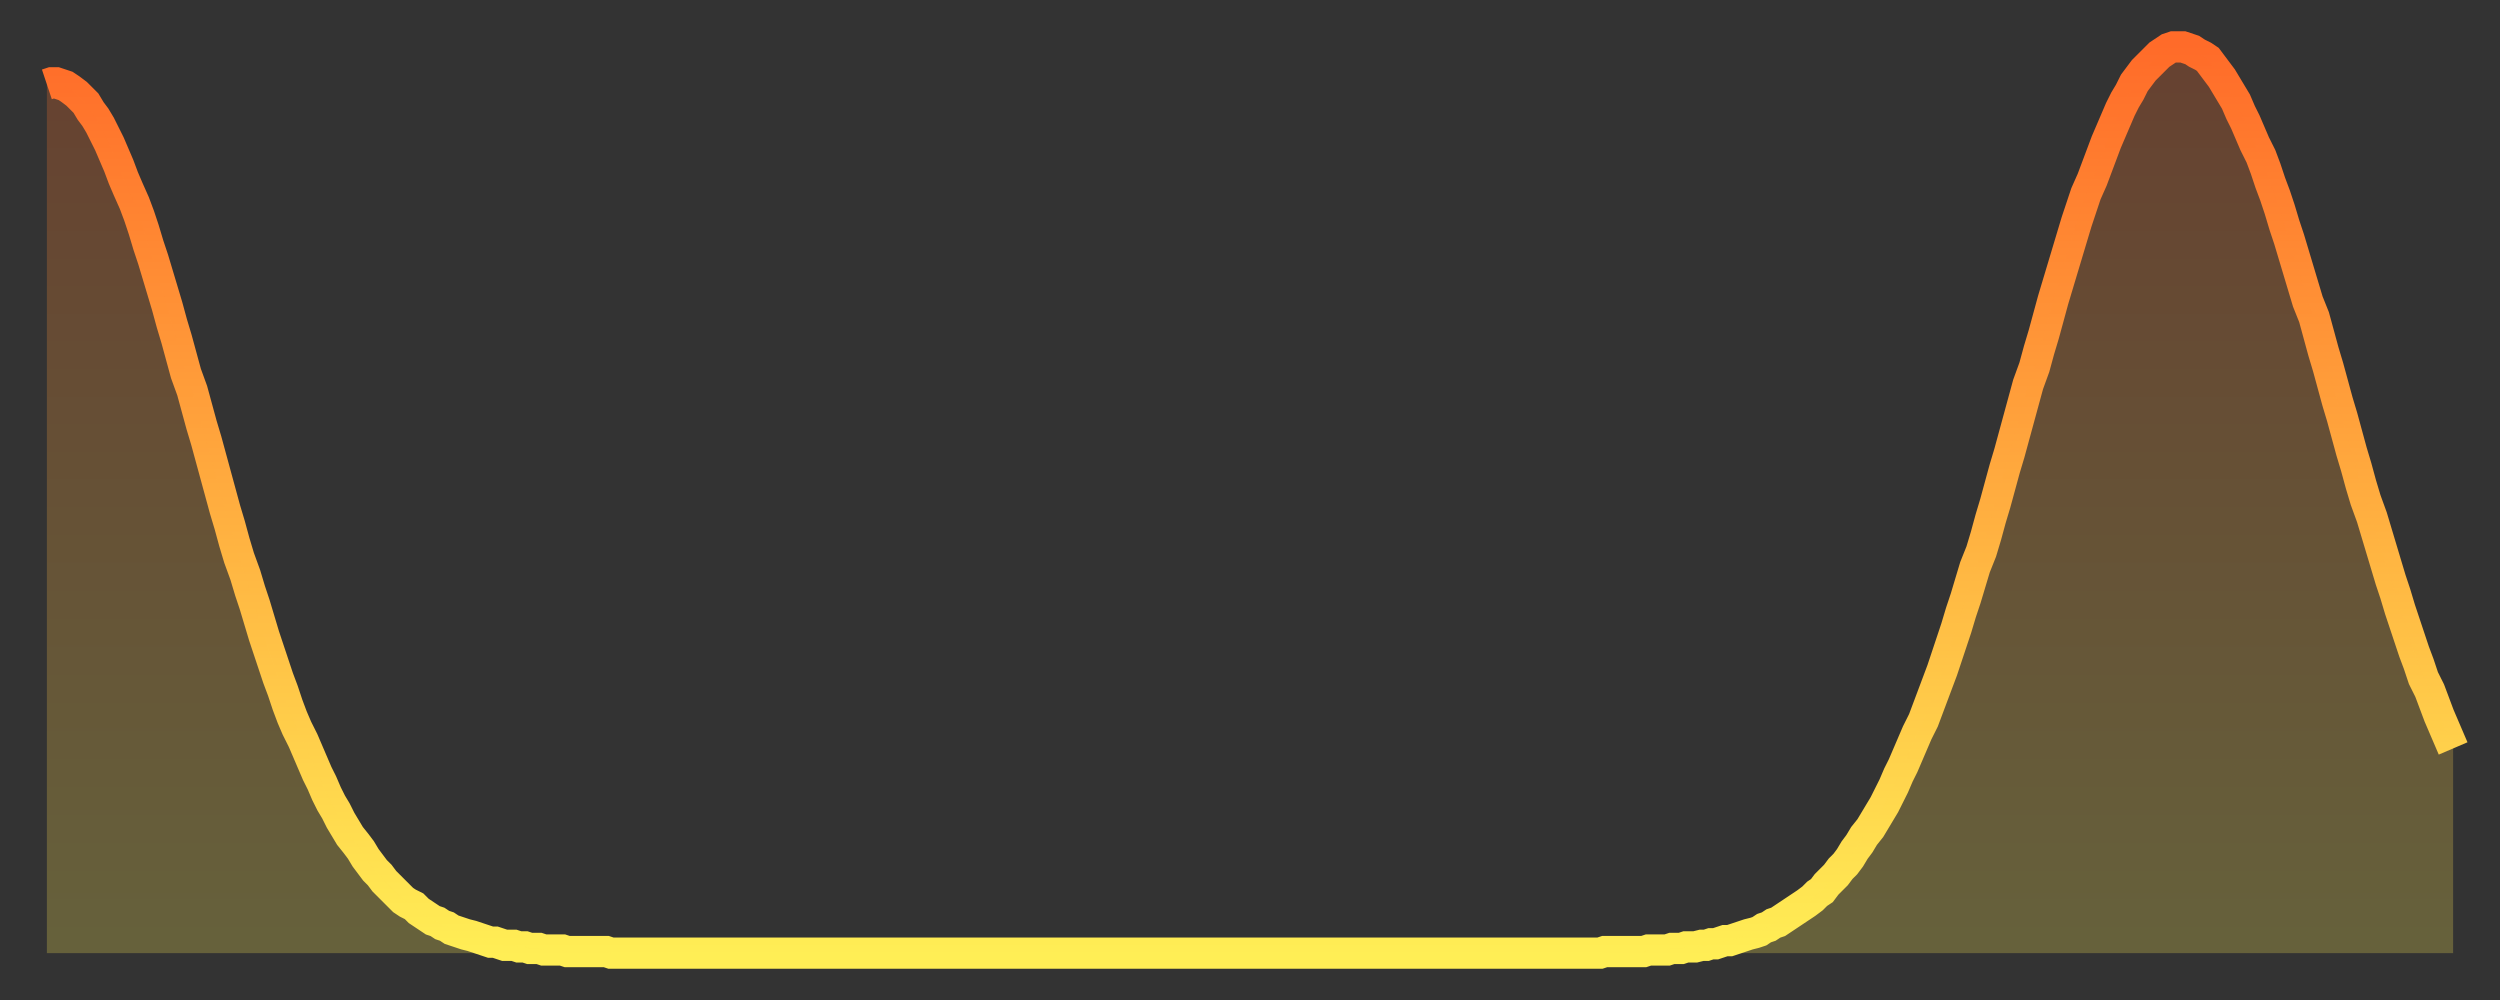 <?xml version="1.0" encoding="utf-8" ?>
<svg baseProfile="full" height="64" version="1.1" width="160" xmlns="http://www.w3.org/2000/svg" xmlns:ev="http://www.w3.org/2001/xml-events" xmlns:xlink="http://www.w3.org/1999/xlink"><rect width="100%" height="100%" fill="#333333" stroke="none"/><defs><linearGradient id="id15758" x1="0" x2="0" y1="0" y2="1"><stop offset="0%" stop-color="#ff6b29" /><stop offset="50%" stop-color="#ffad3f" /><stop offset="100%" stop-color="#ffee55" /></linearGradient></defs><g transform="translate(3,3)"><g><path d="M 0.0 2.4 0.3 2.3 0.6 2.3 0.9 2.4 1.2 2.5 1.5 2.7 1.9 3.0 2.2 3.3 2.5 3.6 2.8 4.1 3.1 4.5 3.4 5.0 3.7 5.6 4.0 6.2 4.3 6.9 4.6 7.6 4.9 8.4 5.2 9.1 5.6 10.0 5.9 10.8 6.2 11.7 6.5 12.7 6.8 13.6 7.1 14.6 7.4 15.6 7.7 16.6 8.0 17.7 8.3 18.7 8.6 19.8 8.9 20.9 9.3 22.0 9.6 23.1 9.9 24.2 10.2 25.2 10.5 26.3 10.8 27.4 11.1 28.5 11.4 29.6 11.7 30.6 12.0 31.7 12.3 32.7 12.7 33.8 13.0 34.8 13.3 35.7 13.6 36.7 13.9 37.7 14.2 38.6 14.5 39.5 14.8 40.4 15.1 41.2 15.4 42.1 15.7 42.9 16.0 43.6 16.4 44.4 16.7 45.1 17.0 45.8 17.3 46.5 17.6 47.1 17.9 47.8 18.2 48.4 18.5 48.9 18.8 49.5 19.1 50.0 19.4 50.5 19.8 51.0 20.1 51.4 20.4 51.9 20.7 52.3 21.0 52.7 21.3 53.0 21.6 53.4 21.9 53.7 22.2 54.0 22.5 54.3 22.8 54.6 23.1 54.8 23.5 55.0 23.8 55.3 24.1 55.5 24.4 55.7 24.7 55.9 25.0 56.0 25.3 56.2 25.6 56.3 25.9 56.5 26.2 56.6 26.5 56.7 26.8 56.8 27.2 56.9 27.5 57.0 27.8 57.1 28.1 57.2 28.4 57.3 28.7 57.3 29.0 57.4 29.3 57.5 29.6 57.5 29.9 57.5 30.2 57.6 30.6 57.6 30.9 57.7 31.2 57.7 31.5 57.7 31.8 57.8 32.1 57.8 32.4 57.8 32.7 57.8 33.0 57.8 33.3 57.9 33.6 57.9 33.9 57.9 34.3 57.9 34.6 57.9 34.9 57.9 35.2 57.9 35.5 57.9 35.8 57.9 36.1 58.0 36.4 58.0 36.7 58.0 37.0 58.0 37.3 58.0 37.7 58.0 38.0 58.0 38.3 58.0 38.6 58.0 38.9 58.0 39.2 58.0 39.5 58.0 39.8 58.0 40.1 58.0 40.4 58.0 40.7 58.0 41.0 58.0 41.4 58.0 41.7 58.0 42.0 58.0 42.3 58.0 42.6 58.0 42.9 58.0 43.2 58.0 43.5 58.0 43.8 58.0 44.1 58.0 44.4 58.0 44.7 58.0 45.1 58.0 45.4 58.0 45.7 58.0 46.0 58.0 46.3 58.0 46.6 58.0 46.9 58.0 47.2 58.0 47.5 58.0 47.8 58.0 48.1 58.0 48.5 58.0 48.8 58.0 49.1 58.0 49.4 58.0 49.7 58.0 50.0 58.0 50.3 58.0 50.6 58.0 50.9 58.0 51.2 58.0 51.5 58.0 51.8 58.0 52.2 58.0 52.5 58.0 52.8 58.0 53.1 58.0 53.4 58.0 53.7 58.0 54.0 58.0 54.3 58.0 54.6 58.0 54.9 58.0 55.2 58.0 55.6 58.0 55.9 58.0 56.2 58.0 56.5 58.0 56.8 58.0 57.1 58.0 57.4 58.0 57.7 58.0 58.0 58.0 58.3 58.0 58.6 58.0 58.9 58.0 59.3 58.0 59.6 58.0 59.9 58.0 60.2 58.0 60.5 58.0 60.8 58.0 61.1 58.0 61.4 58.0 61.7 58.0 62.0 58.0 62.3 58.0 62.6 58.0 63.0 58.0 63.3 58.0 63.6 58.0 63.9 58.0 64.2 58.0 64.5 58.0 64.8 58.0 65.1 58.0 65.4 58.0 65.7 58.0 66.0 58.0 66.4 58.0 66.7 58.0 67.0 58.0 67.3 58.0 67.6 58.0 67.9 58.0 68.2 58.0 68.5 58.0 68.8 58.0 69.1 58.0 69.4 58.0 69.7 58.0 70.1 58.0 70.4 58.0 70.7 58.0 71.0 58.0 71.3 58.0 71.6 58.0 71.9 58.0 72.2 58.0 72.5 58.0 72.8 58.0 73.1 58.0 73.5 58.0 73.8 58.0 74.1 58.0 74.4 58.0 74.7 58.0 75.0 58.0 75.3 58.0 75.6 58.0 75.9 58.0 76.2 58.0 76.5 58.0 76.8 58.0 77.2 58.0 77.5 58.0 77.8 58.0 78.1 58.0 78.4 58.0 78.7 58.0 79.0 58.0 79.3 58.0 79.6 58.0 79.9 58.0 80.2 58.0 80.5 58.0 80.9 58.0 81.2 58.0 81.5 58.0 81.8 58.0 82.1 58.0 82.4 58.0 82.7 58.0 83.0 58.0 83.3 58.0 83.6 58.0 83.9 58.0 84.3 58.0 84.6 58.0 84.9 58.0 85.2 58.0 85.5 58.0 85.8 58.0 86.1 58.0 86.4 58.0 86.7 58.0 87.0 58.0 87.3 58.0 87.6 58.0 88.0 58.0 88.3 58.0 88.6 58.0 88.9 58.0 89.2 58.0 89.5 58.0 89.8 58.0 90.1 58.0 90.4 58.0 90.7 58.0 91.0 58.0 91.4 58.0 91.7 58.0 92.0 58.0 92.3 58.0 92.6 58.0 92.9 58.0 93.2 58.0 93.5 58.0 93.8 58.0 94.1 58.0 94.4 58.0 94.7 58.0 95.1 58.0 95.4 58.0 95.7 58.0 96.0 58.0 96.3 58.0 96.6 58.0 96.9 58.0 97.2 58.0 97.5 58.0 97.8 58.0 98.1 58.0 98.4 58.0 98.8 58.0 99.1 58.0 99.4 58.0 99.7 57.9 100.0 57.9 100.3 57.9 100.6 57.9 100.9 57.9 101.2 57.9 101.5 57.9 101.8 57.9 102.2 57.9 102.5 57.8 102.8 57.8 103.1 57.8 103.4 57.8 103.7 57.8 104.0 57.7 104.3 57.7 104.6 57.7 104.9 57.6 105.2 57.6 105.5 57.6 105.9 57.5 106.2 57.5 106.5 57.4 106.8 57.4 107.1 57.3 107.4 57.2 107.7 57.2 108.0 57.1 108.3 57.0 108.6 56.9 108.9 56.8 109.3 56.7 109.6 56.6 109.9 56.4 110.2 56.3 110.5 56.1 110.8 56.0 111.1 55.8 111.4 55.6 111.7 55.4 112.0 55.2 112.3 55.0 112.6 54.8 113.0 54.5 113.3 54.2 113.6 54.0 113.9 53.6 114.2 53.3 114.5 53.0 114.8 52.6 115.1 52.3 115.4 51.9 115.7 51.4 116.0 51.0 116.3 50.5 116.7 50.0 117.0 49.5 117.3 49.0 117.6 48.5 117.9 47.9 118.2 47.3 118.5 46.6 118.8 46.0 119.1 45.3 119.4 44.6 119.7 43.9 120.1 43.1 120.4 42.3 120.7 41.5 121.0 40.7 121.3 39.9 121.6 39.0 121.9 38.1 122.2 37.2 122.5 36.2 122.8 35.3 123.1 34.3 123.4 33.3 123.8 32.3 124.1 31.3 124.4 30.2 124.7 29.2 125.0 28.1 125.3 27.0 125.6 26.0 125.9 24.9 126.2 23.8 126.5 22.7 126.8 21.6 127.2 20.5 127.5 19.4 127.8 18.4 128.1 17.3 128.4 16.2 128.7 15.2 129.0 14.2 129.3 13.2 129.6 12.2 129.9 11.2 130.2 10.3 130.5 9.4 130.9 8.5 131.2 7.7 131.5 6.9 131.8 6.1 132.1 5.4 132.4 4.7 132.7 4.0 133.0 3.4 133.3 2.9 133.6 2.3 133.9 1.9 134.2 1.5 134.6 1.1 134.9 0.8 135.2 0.5 135.5 0.3 135.8 0.1 136.1 0.0 136.4 0.0 136.7 0.0 137.0 0.1 137.3 0.2 137.6 0.4 138.0 0.6 138.3 0.8 138.6 1.2 138.9 1.6 139.2 2.0 139.5 2.5 139.8 3.0 140.1 3.5 140.4 4.2 140.7 4.8 141.0 5.5 141.3 6.2 141.7 7.0 142.0 7.8 142.3 8.7 142.6 9.5 142.9 10.4 143.2 11.4 143.5 12.3 143.8 13.3 144.1 14.3 144.4 15.3 144.7 16.3 145.1 17.3 145.4 18.4 145.7 19.5 146.0 20.5 146.3 21.6 146.6 22.7 146.9 23.7 147.2 24.8 147.5 25.9 147.8 26.9 148.1 28.0 148.4 29.0 148.8 30.1 149.1 31.1 149.4 32.1 149.7 33.1 150.0 34.1 150.3 35.0 150.6 36.0 150.9 36.9 151.2 37.8 151.5 38.7 151.8 39.5 152.1 40.4 152.5 41.2 152.8 42.0 153.1 42.8 153.4 43.5 153.7 44.2 154.0 44.9" fill="none" id="graph-curve" opacity="1" stroke="url(#id15758)" stroke-width="2" /><path d="M 0 58 L 0.0 2.4 0.3 2.3 0.6 2.3 0.9 2.4 1.2 2.5 1.5 2.7 1.9 3.0 2.2 3.3 2.5 3.6 2.8 4.1 3.1 4.5 3.4 5.0 3.7 5.6 4.0 6.2 4.3 6.9 4.6 7.6 4.9 8.4 5.2 9.1 5.6 10.0 5.9 10.8 6.2 11.7 6.5 12.7 6.8 13.6 7.1 14.6 7.4 15.6 7.7 16.6 8.0 17.7 8.3 18.7 8.6 19.8 8.9 20.9 9.3 22.0 9.6 23.1 9.9 24.2 10.2 25.2 10.5 26.3 10.8 27.4 11.1 28.5 11.4 29.6 11.7 30.6 12.0 31.7 12.3 32.7 12.7 33.8 13.0 34.8 13.3 35.7 13.6 36.7 13.9 37.7 14.2 38.6 14.5 39.5 14.8 40.4 15.1 41.2 15.4 42.1 15.7 42.9 16.0 43.6 16.4 44.4 16.7 45.1 17.0 45.8 17.3 46.5 17.6 47.1 17.9 47.8 18.2 48.4 18.5 48.9 18.8 49.5 19.1 50.0 19.4 50.5 19.8 51.0 20.1 51.4 20.4 51.9 20.7 52.3 21.0 52.7 21.3 53.0 21.6 53.4 21.9 53.7 22.2 54.0 22.5 54.3 22.8 54.6 23.1 54.8 23.5 55.0 23.8 55.3 24.1 55.5 24.4 55.7 24.7 55.9 25.0 56.0 25.3 56.2 25.6 56.3 25.9 56.5 26.2 56.6 26.5 56.7 26.8 56.8 27.2 56.9 27.5 57.0 27.8 57.1 28.1 57.2 28.4 57.3 28.7 57.3 29.0 57.4 29.3 57.5 29.6 57.5 29.9 57.5 30.2 57.6 30.6 57.6 30.9 57.7 31.2 57.7 31.5 57.7 31.8 57.8 32.1 57.8 32.4 57.8 32.7 57.8 33.0 57.8 33.3 57.9 33.6 57.9 33.9 57.9 34.3 57.9 34.6 57.9 34.9 57.9 35.2 57.9 35.5 57.9 35.8 57.9 36.1 58.0 36.4 58.0 36.7 58.0 37.0 58.0 37.3 58.0 37.7 58.0 38.0 58.0 38.3 58.0 38.6 58.0 38.9 58.0 39.2 58.0 39.5 58.0 39.8 58.0 40.1 58.0 40.4 58.0 40.7 58.0 41.0 58.0 41.4 58.0 41.7 58.0 42.0 58.0 42.3 58.0 42.6 58.0 42.9 58.0 43.2 58.0 43.5 58.0 43.8 58.0 44.1 58.0 44.4 58.0 44.7 58.0 45.1 58.0 45.4 58.0 45.7 58.0 46.0 58.0 46.3 58.0 46.6 58.0 46.9 58.0 47.2 58.0 47.5 58.0 47.8 58.0 48.1 58.0 48.5 58.0 48.8 58.0 49.1 58.0 49.4 58.0 49.7 58.0 50.0 58.0 50.3 58.0 50.6 58.0 50.9 58.0 51.2 58.0 51.5 58.0 51.8 58.0 52.2 58.0 52.5 58.0 52.8 58.0 53.1 58.0 53.4 58.0 53.7 58.0 54.0 58.0 54.3 58.0 54.6 58.0 54.9 58.0 55.2 58.0 55.6 58.0 55.9 58.0 56.2 58.0 56.5 58.0 56.8 58.0 57.1 58.0 57.4 58.0 57.7 58.0 58.0 58.0 58.3 58.0 58.6 58.0 58.9 58.0 59.3 58.0 59.6 58.0 59.9 58.0 60.2 58.0 60.5 58.0 60.8 58.0 61.1 58.0 61.4 58.0 61.7 58.0 62.0 58.0 62.3 58.0 62.6 58.0 63.0 58.0 63.3 58.0 63.6 58.0 63.9 58.0 64.2 58.0 64.5 58.0 64.8 58.0 65.1 58.0 65.4 58.0 65.7 58.0 66.0 58.0 66.4 58.0 66.7 58.0 67.0 58.0 67.3 58.0 67.6 58.0 67.9 58.0 68.2 58.0 68.5 58.0 68.8 58.0 69.1 58.0 69.4 58.0 69.7 58.0 70.1 58.0 70.4 58.0 70.7 58.0 71.0 58.0 71.3 58.0 71.6 58.0 71.9 58.0 72.2 58.0 72.5 58.0 72.8 58.0 73.1 58.0 73.5 58.0 73.8 58.0 74.1 58.0 74.4 58.0 74.7 58.0 75.0 58.0 75.3 58.0 75.6 58.0 75.9 58.0 76.2 58.0 76.5 58.0 76.8 58.0 77.2 58.0 77.5 58.0 77.8 58.0 78.1 58.0 78.4 58.0 78.7 58.0 79.0 58.0 79.3 58.0 79.6 58.0 79.9 58.0 80.2 58.0 80.5 58.0 80.9 58.0 81.2 58.0 81.5 58.0 81.8 58.0 82.1 58.0 82.4 58.0 82.7 58.0 83.0 58.0 83.3 58.0 83.6 58.0 83.9 58.0 84.3 58.0 84.6 58.0 84.9 58.0 85.2 58.0 85.5 58.0 85.8 58.0 86.1 58.0 86.4 58.0 86.7 58.0 87.0 58.0 87.3 58.0 87.6 58.0 88.0 58.0 88.3 58.0 88.6 58.0 88.9 58.0 89.2 58.0 89.5 58.0 89.8 58.0 90.1 58.0 90.4 58.0 90.7 58.0 91.0 58.0 91.4 58.0 91.7 58.0 92.0 58.0 92.3 58.0 92.6 58.0 92.9 58.0 93.2 58.0 93.5 58.0 93.8 58.0 94.1 58.0 94.4 58.0 94.7 58.0 95.1 58.0 95.4 58.0 95.7 58.0 96.0 58.0 96.3 58.0 96.6 58.0 96.9 58.0 97.2 58.0 97.5 58.0 97.8 58.0 98.1 58.0 98.4 58.0 98.8 58.0 99.1 58.0 99.4 58.0 99.7 57.9 100.0 57.9 100.3 57.9 100.6 57.9 100.9 57.9 101.2 57.9 101.5 57.9 101.8 57.9 102.2 57.9 102.5 57.8 102.8 57.8 103.1 57.8 103.4 57.8 103.7 57.8 104.0 57.7 104.3 57.7 104.6 57.7 104.9 57.6 105.2 57.6 105.5 57.6 105.9 57.5 106.2 57.5 106.5 57.4 106.8 57.4 107.1 57.3 107.4 57.2 107.7 57.2 108.0 57.1 108.3 57.0 108.6 56.9 108.9 56.8 109.3 56.7 109.6 56.6 109.9 56.4 110.2 56.3 110.5 56.1 110.8 56.0 111.1 55.8 111.4 55.6 111.7 55.4 112.0 55.2 112.3 55.0 112.6 54.8 113.0 54.5 113.3 54.2 113.6 54.0 113.9 53.6 114.2 53.3 114.5 53.0 114.8 52.6 115.1 52.3 115.4 51.9 115.7 51.4 116.0 51.0 116.3 50.5 116.7 50.0 117.0 49.5 117.3 49.0 117.6 48.5 117.9 47.9 118.2 47.3 118.5 46.6 118.8 46.0 119.1 45.3 119.4 44.6 119.7 43.9 120.1 43.1 120.4 42.3 120.7 41.5 121.0 40.7 121.3 39.9 121.6 39.0 121.9 38.1 122.2 37.2 122.5 36.2 122.8 35.3 123.1 34.3 123.4 33.3 123.8 32.3 124.1 31.3 124.4 30.2 124.7 29.2 125.0 28.1 125.3 27.0 125.6 26.0 125.9 24.9 126.2 23.8 126.5 22.7 126.8 21.6 127.2 20.5 127.5 19.4 127.8 18.4 128.1 17.3 128.4 16.2 128.7 15.2 129.0 14.2 129.3 13.2 129.6 12.2 129.9 11.2 130.2 10.3 130.5 9.4 130.9 8.5 131.2 7.7 131.5 6.9 131.8 6.1 132.1 5.4 132.4 4.7 132.7 4.0 133.0 3.4 133.3 2.9 133.6 2.3 133.9 1.9 134.2 1.5 134.6 1.1 134.9 0.8 135.2 0.5 135.5 0.3 135.8 0.1 136.1 0.0 136.4 0.0 136.7 0.0 137.0 0.1 137.3 0.2 137.6 0.4 138.0 0.6 138.3 0.8 138.6 1.2 138.9 1.6 139.2 2.0 139.5 2.5 139.8 3.0 140.1 3.5 140.4 4.2 140.7 4.8 141.0 5.5 141.3 6.2 141.7 7.0 142.0 7.8 142.3 8.7 142.6 9.5 142.9 10.4 143.2 11.4 143.5 12.3 143.8 13.3 144.1 14.3 144.4 15.3 144.7 16.3 145.1 17.3 145.4 18.4 145.7 19.5 146.0 20.5 146.3 21.6 146.6 22.7 146.9 23.7 147.2 24.8 147.5 25.9 147.8 26.9 148.1 28.0 148.4 29.0 148.8 30.1 149.1 31.1 149.4 32.1 149.7 33.1 150.0 34.1 150.3 35.0 150.6 36.0 150.9 36.9 151.2 37.8 151.5 38.7 151.8 39.5 152.1 40.4 152.5 41.2 152.8 42.0 153.1 42.8 153.4 43.5 153.7 44.2 154.0 44.9 154 58" fill="url(#id15758)" fill-opacity=".25" id="graph-shadow" /></g></g></svg>